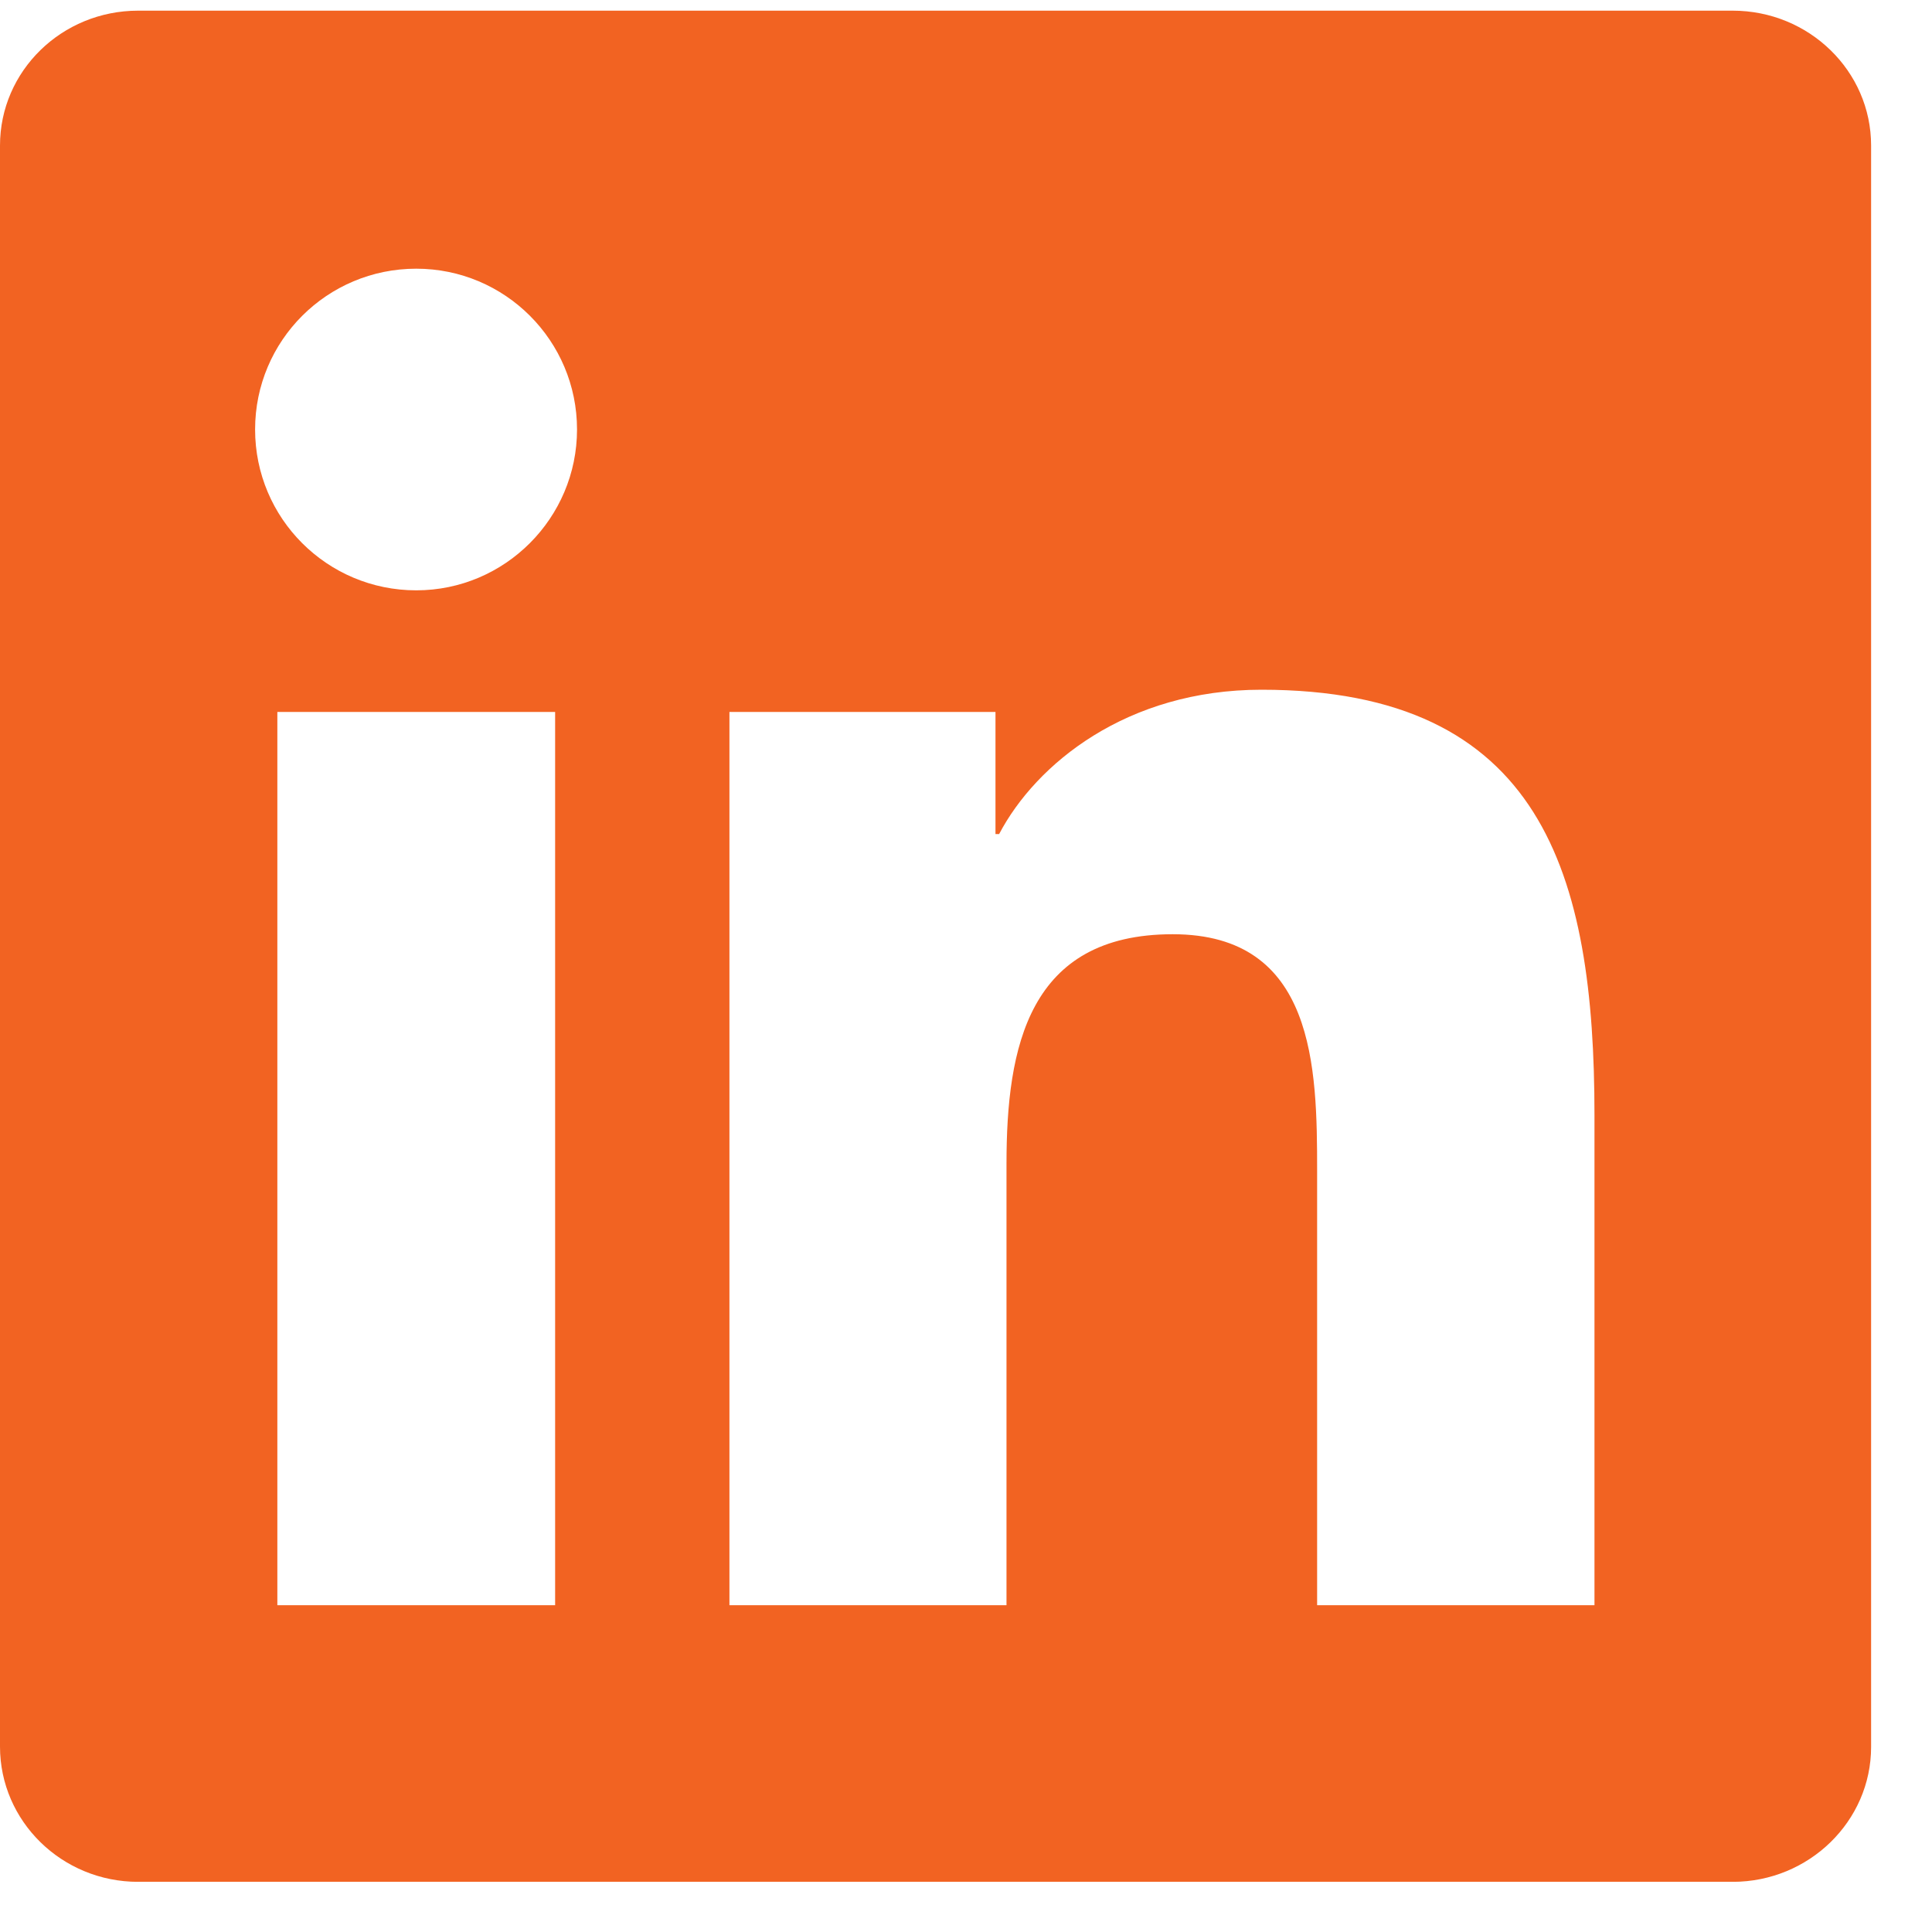 <svg width="27" height="27" viewBox="0 0 27 27" fill="none" xmlns="http://www.w3.org/2000/svg">
<g clip-path="url(#clip0_414_5616)">
<path d="M24.214 0.149H1.931C0.863 0.149 0 0.992 0 2.034V24.409C0 25.451 0.863 26.299 1.931 26.299H24.214C25.281 26.299 26.149 25.451 26.149 24.414V2.034C26.149 0.992 25.281 0.149 24.214 0.149ZM7.758 22.433H3.876V9.95H7.758V22.433ZM5.817 8.25C4.571 8.25 3.565 7.243 3.565 6.002C3.565 4.761 4.571 3.755 5.817 3.755C7.058 3.755 8.064 4.761 8.064 6.002C8.064 7.238 7.058 8.25 5.817 8.25ZM22.283 22.433H18.407V16.365C18.407 14.92 18.381 13.056 16.389 13.056C14.372 13.056 14.066 14.634 14.066 16.263V22.433H10.194V9.95H13.912V11.656H13.963C14.479 10.675 15.746 9.639 17.63 9.639C21.558 9.639 22.283 12.223 22.283 15.584V22.433Z" fill="#F26322"/>
</g>
<defs>
<clipPath id="clip0_414_5616">
<rect width="26.149" height="26.149" fill="white" transform="translate(0 0.149)"/>
</clipPath>
</defs>
</svg>
